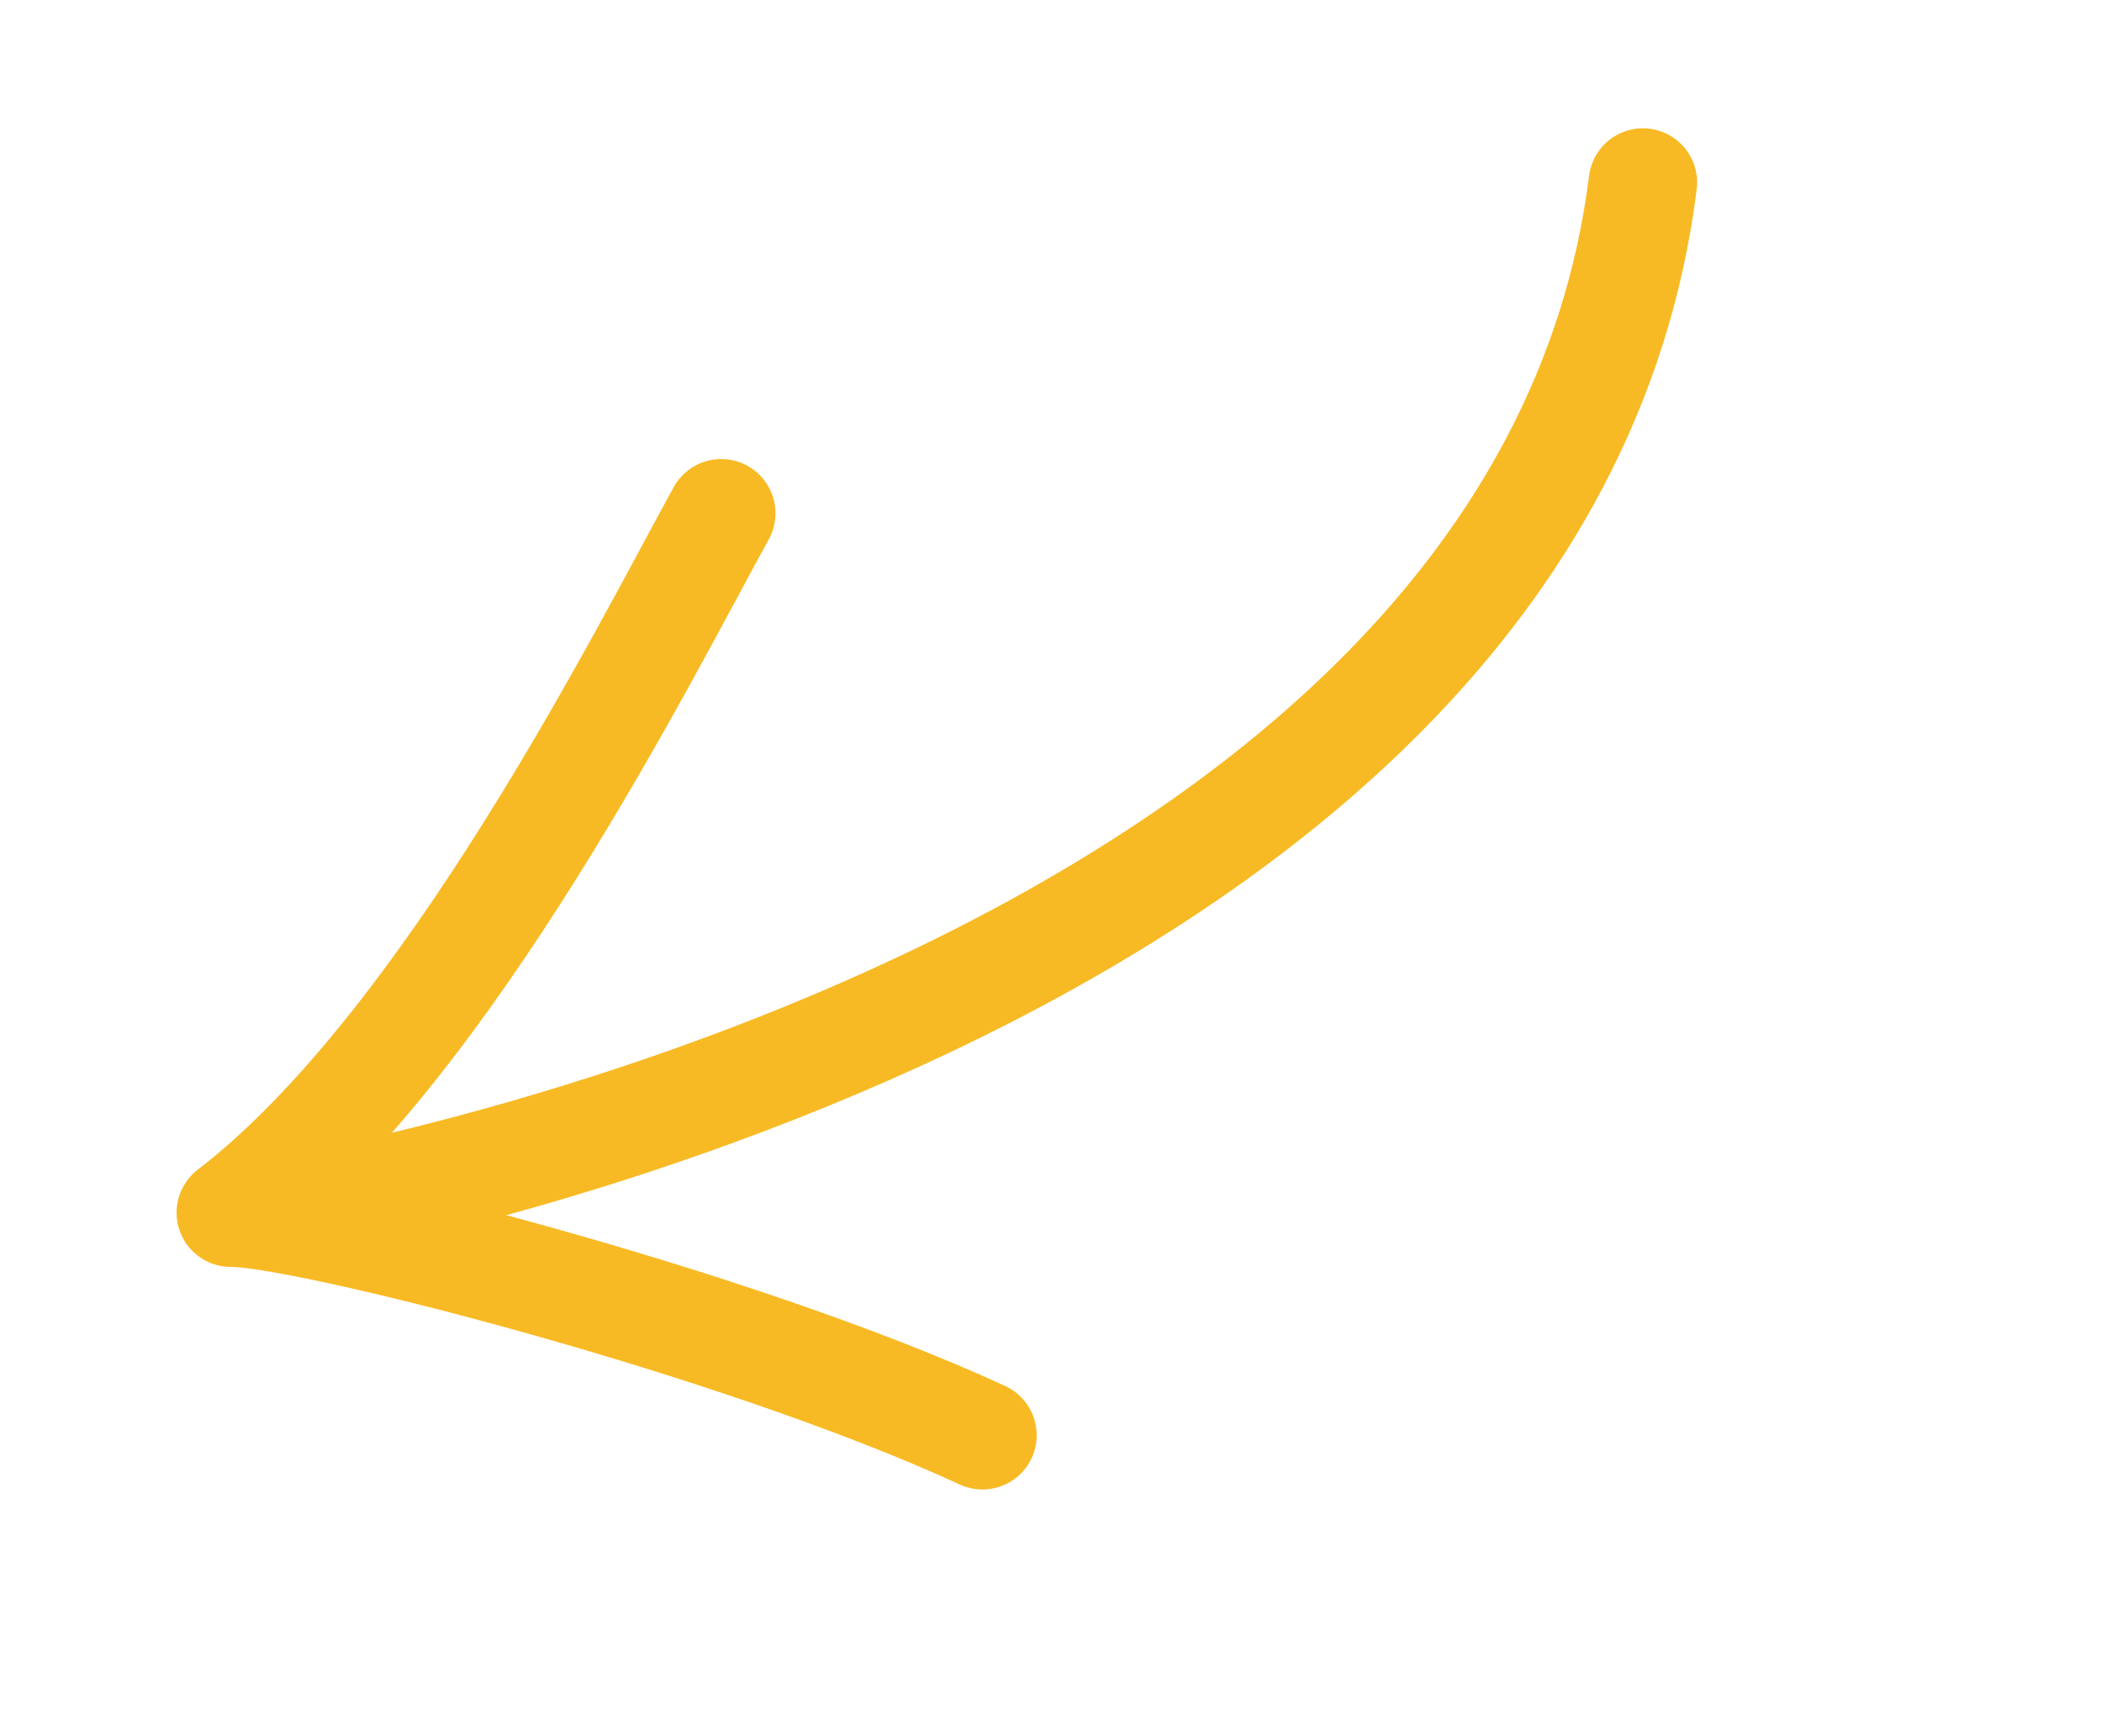 <svg xmlns="http://www.w3.org/2000/svg" width="155" height="128" viewBox="0 0 155 128" fill="none"><path d="M21.225 89.257C21.225 89.257 113.58 73.813 121.146 13.461" stroke="#F8BA24" stroke-width="8" stroke-miterlimit="10" stroke-linecap="round"></path><path d="M72.444 105.849C54.227 97.438 22.254 89.36 17.02 89.434C33.101 77.085 47.656 47.859 53.183 37.855" stroke="#F8BA24" stroke-width="8" stroke-linecap="round" stroke-linejoin="round"></path></svg>